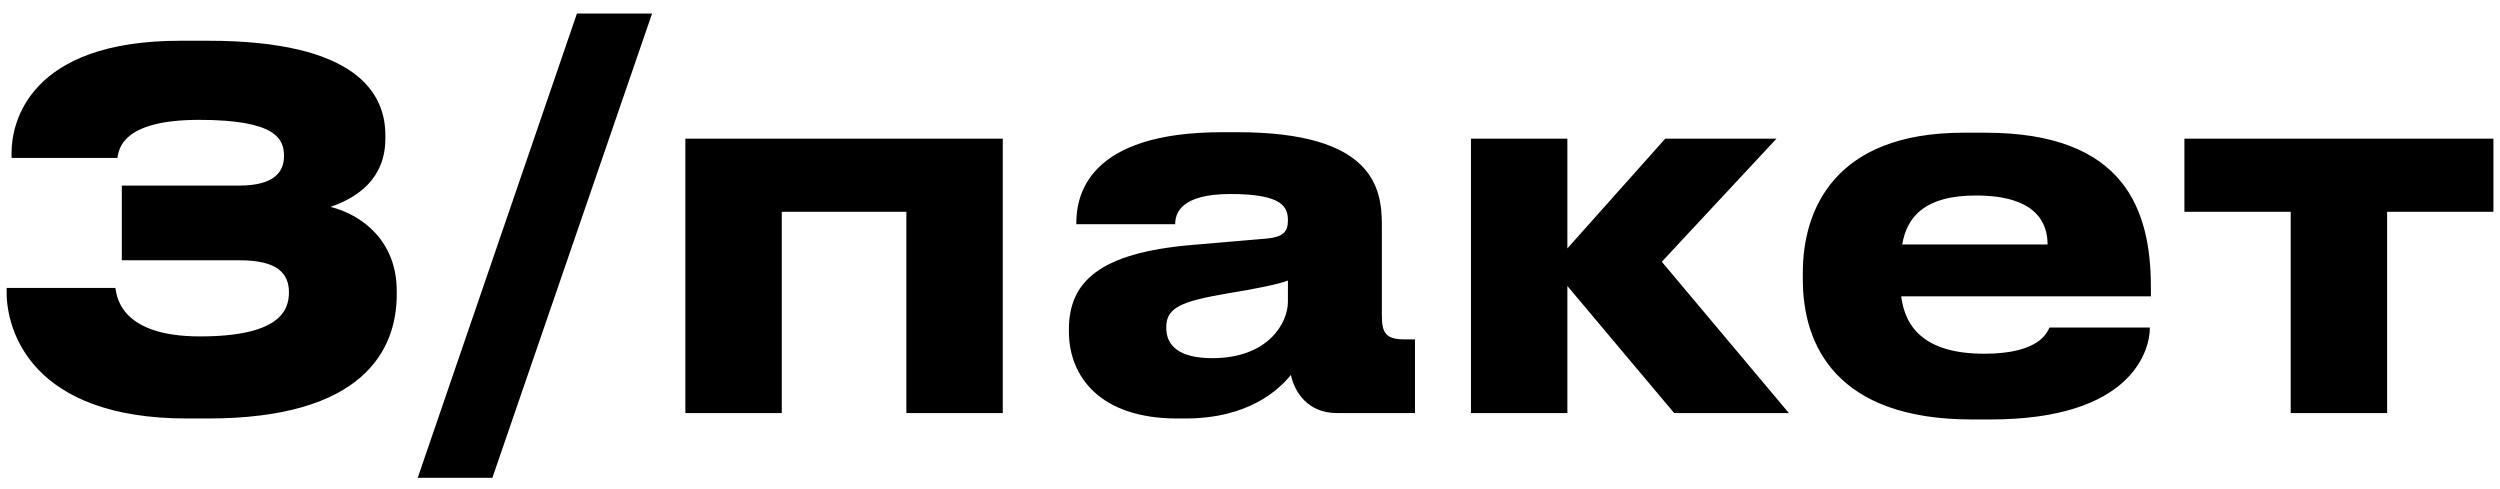 <?xml version="1.0" encoding="UTF-8"?> <svg xmlns="http://www.w3.org/2000/svg" width="174" height="34" viewBox="0 0 174 34" fill="none"><path d="M14.467 29.127H13.022C2.182 29.127 0.461 23.001 0.461 20.352V20.042H8.032C8.135 20.73 8.479 23.414 13.916 23.414C19.388 23.414 20.111 21.659 20.111 20.352C20.111 19.009 19.285 18.115 16.669 18.115H8.479V12.918H16.635C19.147 12.918 19.767 11.921 19.767 10.854C19.767 9.649 19.181 8.342 13.848 8.342C8.514 8.342 8.273 10.372 8.17 10.991H0.805V10.613C0.805 8.514 2.044 2.836 12.54 2.836H14.467C24.86 2.836 26.821 6.518 26.821 9.408V9.649C26.821 12.402 24.928 13.744 23.001 14.398C25.204 14.949 27.613 16.773 27.613 20.248V20.489C27.613 24.343 25.307 29.127 14.467 29.127ZM45.384 0.943L34.269 33.256H29.073L40.154 0.943H45.384ZM47.701 28.748V9.649H69.793V28.748H63.083V14.742H54.411V28.748H47.701ZM84.374 24.928C88.297 24.928 89.639 22.451 89.639 21.005V19.526C89.054 19.767 87.368 20.111 85.441 20.42C82.206 20.971 81.174 21.418 81.174 22.76V22.829C81.174 24.034 82.034 24.928 84.374 24.928ZM89.846 26.098C89.02 27.096 86.955 29.127 82.481 29.127H81.931C76.597 29.127 74.395 26.236 74.395 23.07V22.932C74.395 19.629 76.494 17.599 82.963 17.048L88.194 16.601C89.261 16.497 89.639 16.153 89.639 15.362C89.639 14.467 89.364 13.503 85.647 13.503C82.137 13.503 81.793 14.88 81.793 15.603H74.911V15.534C74.911 13.641 75.668 9.202 85.062 9.202H86.129C95.593 9.202 96.177 13.091 96.177 15.637V21.934C96.177 23.139 96.418 23.621 97.76 23.621H98.483V28.748H93.046C91.05 28.748 90.121 27.337 89.846 26.098ZM116.522 28.748L109.089 19.904V28.748H102.379V9.649H109.089V17.289L115.903 9.649H123.645L115.662 18.218L124.506 28.748H116.522ZM137.52 13.607C134.045 13.607 132.737 15.018 132.393 17.014H142.51C142.51 15.603 141.822 13.607 137.52 13.607ZM142.648 22.795H149.633C149.633 24.378 148.394 29.195 138.518 29.195H137.245C127.816 29.195 125.476 24.034 125.476 19.457V18.975C125.476 14.674 127.61 9.236 136.66 9.236H138.174C147.947 9.236 149.702 14.674 149.702 20.007V20.627H132.324C132.599 22.829 134.01 24.619 138.105 24.619C141.994 24.619 142.476 23.104 142.648 22.795ZM159.433 28.748V14.742H152.035V9.649H173.542V14.742H166.144V28.748H159.433Z" fill="black"></path></svg> 